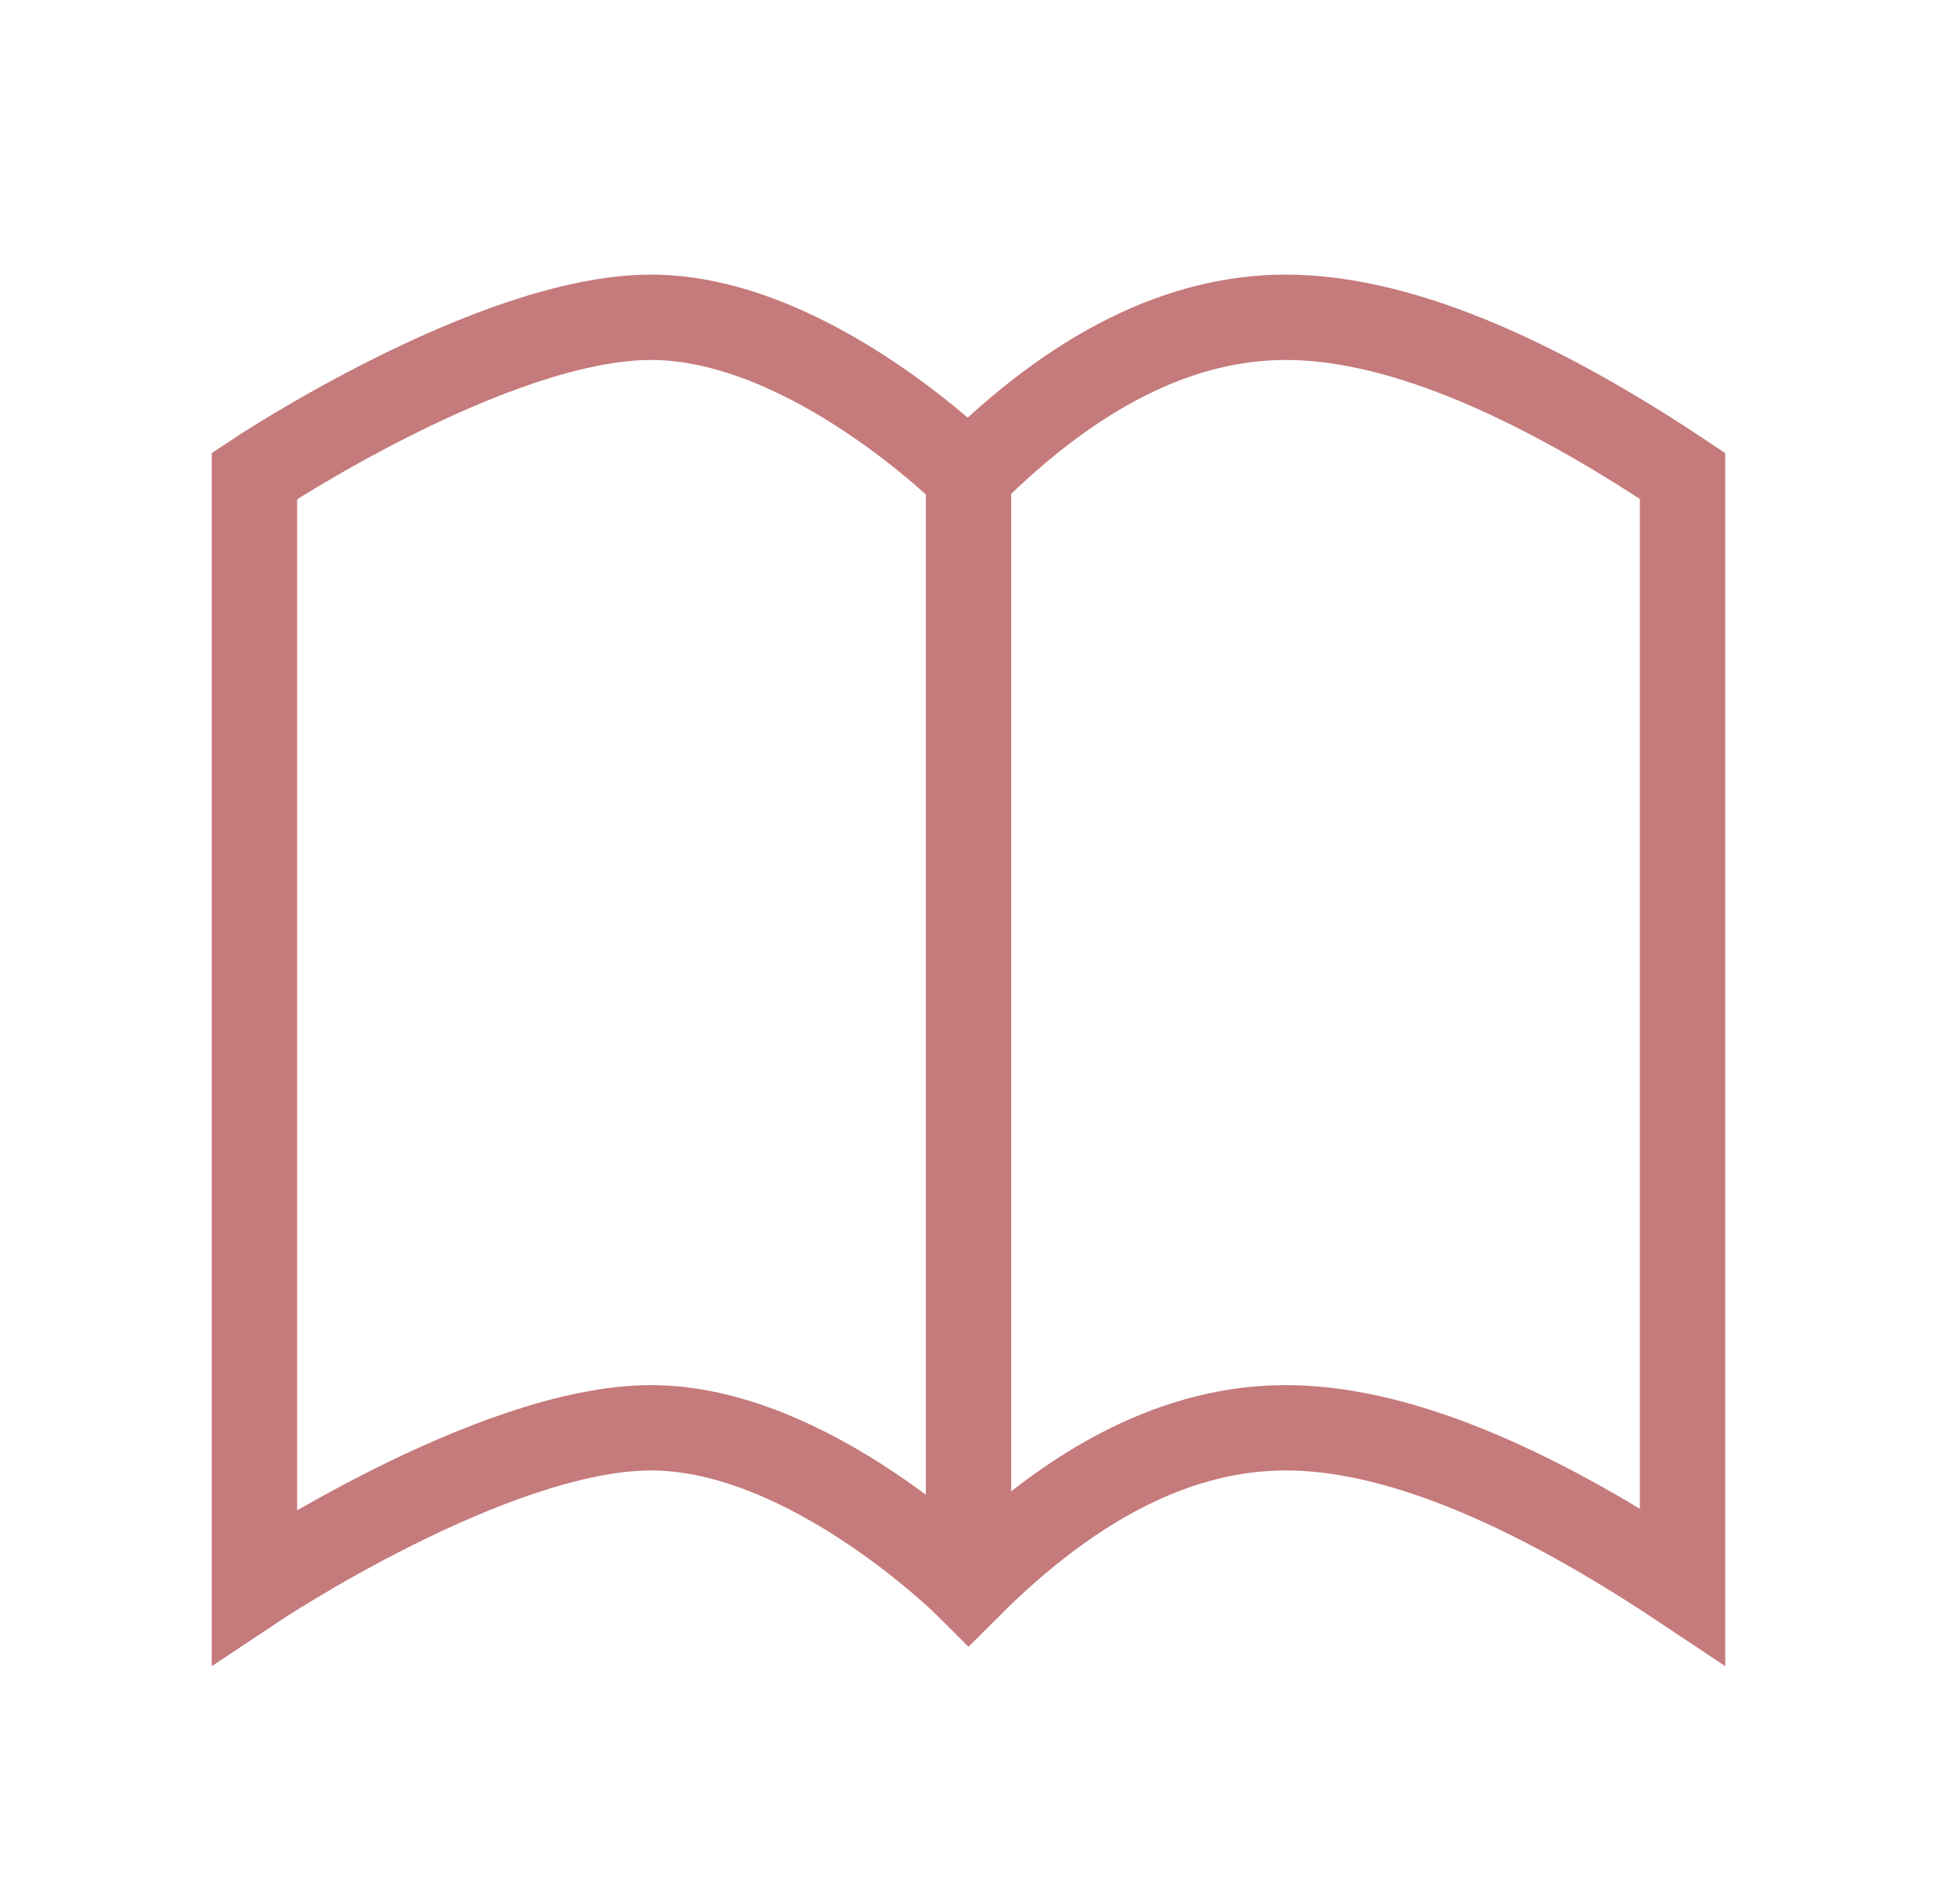 <svg width="59" height="58" viewBox="0 0 59 58" fill="none" xmlns="http://www.w3.org/2000/svg">
<path fill-rule="evenodd" clip-rule="evenodd" d="M29.5 14.5C29.5 14.5 24.667 9.667 19.833 9.667C15 9.667 7.75 14.5 7.75 14.5V48.333C7.75 48.333 15 43.5 19.833 43.5C24.667 43.5 29.5 48.333 29.5 48.333C32.721 45.112 35.945 43.5 39.167 43.5C42.388 43.5 46.417 45.112 51.25 48.333V14.5C46.417 11.278 42.388 9.667 39.167 9.667C35.945 9.667 32.721 11.278 29.5 14.5Z" stroke="#C57A7B" stroke-width="2.6" stroke-linecap="square"/>
<path d="M29.5 14.5V48.333" stroke="#C57A7B" stroke-width="2.6" stroke-linecap="round"/>
</svg>
